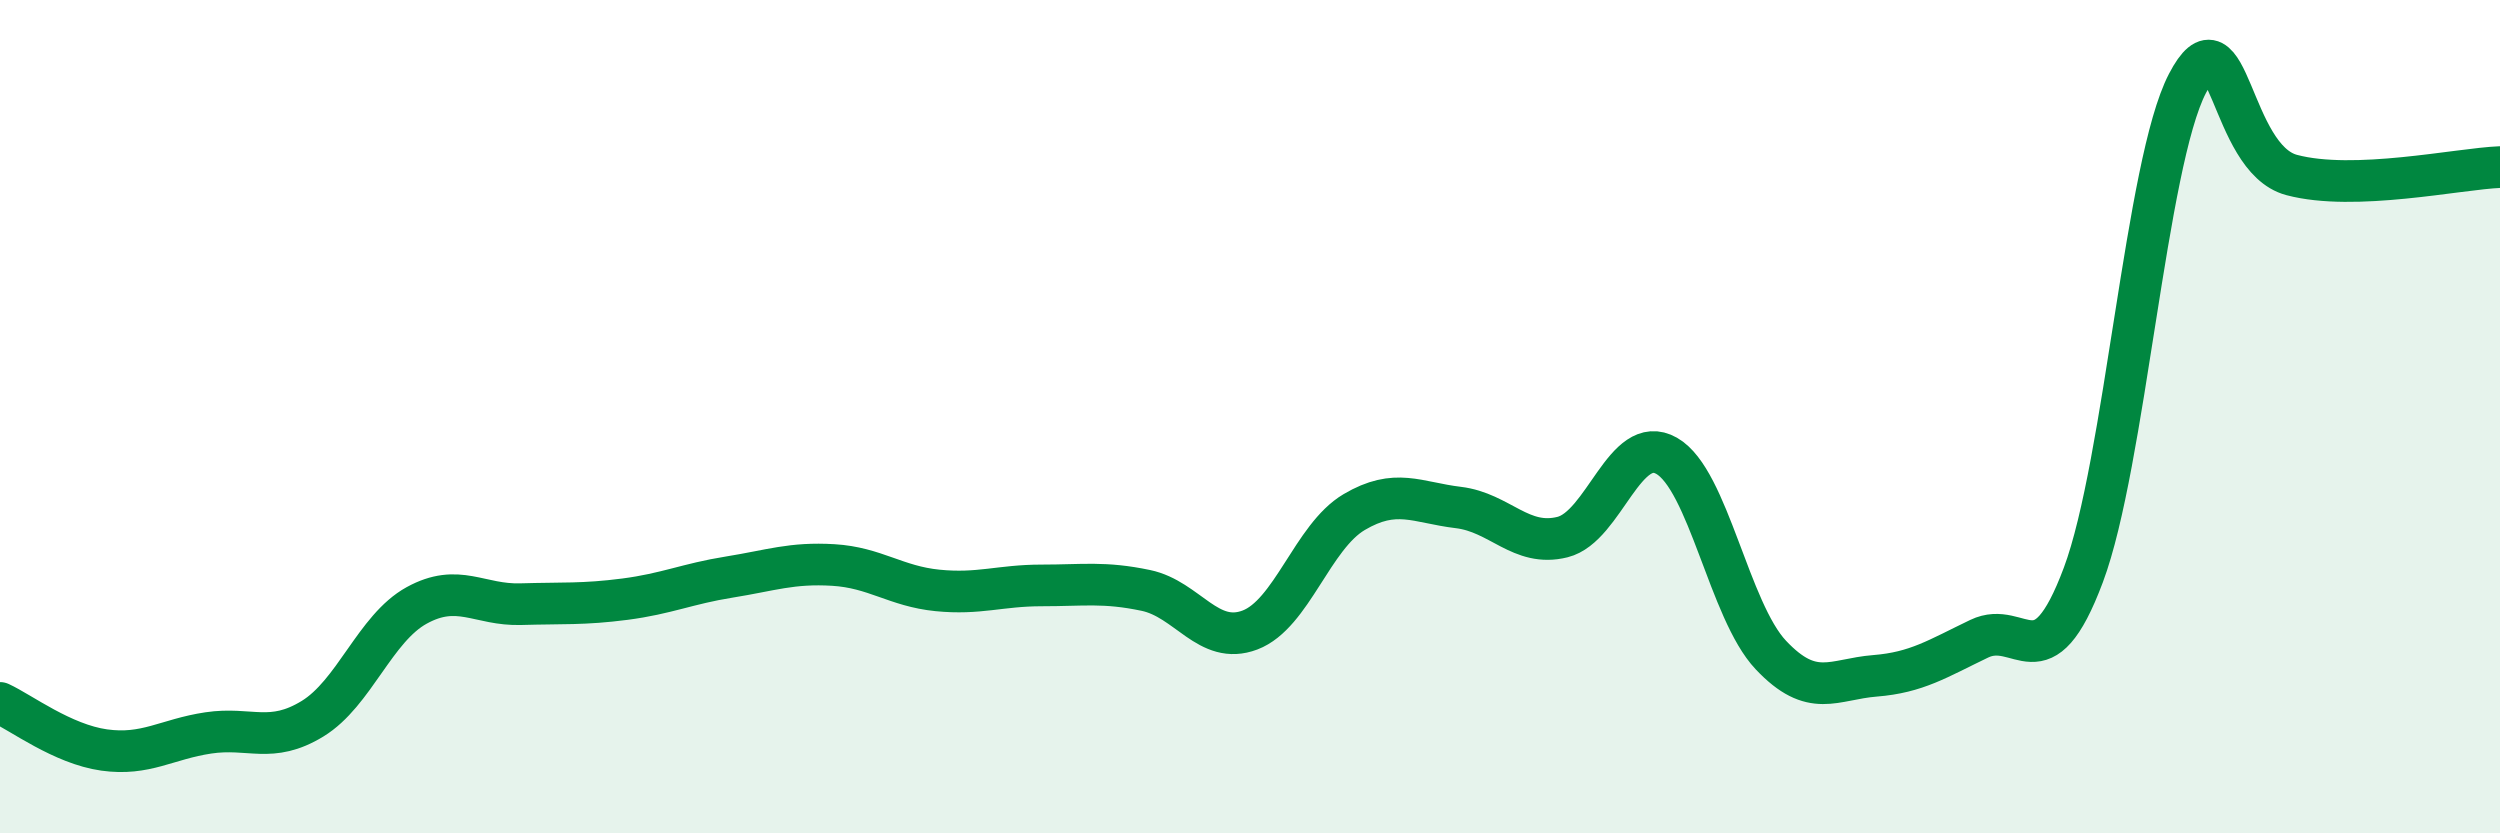 
    <svg width="60" height="20" viewBox="0 0 60 20" xmlns="http://www.w3.org/2000/svg">
      <path
        d="M 0,16.87 C 0.5,17.1 1.5,17.86 2.5,18 C 3.5,18.14 4,17.74 5,17.59 C 6,17.44 6.5,17.86 7.5,17.25 C 8.5,16.64 9,15.08 10,14.53 C 11,13.98 11.5,14.53 12.5,14.5 C 13.5,14.47 14,14.51 15,14.38 C 16,14.25 16.5,14.01 17.5,13.85 C 18.5,13.69 19,13.5 20,13.56 C 21,13.62 21.5,14.07 22.5,14.17 C 23.5,14.27 24,14.05 25,14.05 C 26,14.05 26.5,13.96 27.5,14.17 C 28.5,14.38 29,15.5 30,15.12 C 31,14.74 31.5,12.88 32.5,12.29 C 33.5,11.7 34,12.06 35,12.18 C 36,12.3 36.5,13.14 37.5,12.89 C 38.5,12.64 39,10.37 40,10.94 C 41,11.51 41.5,14.66 42.5,15.72 C 43.5,16.78 44,16.3 45,16.22 C 46,16.14 46.5,15.81 47.5,15.33 C 48.5,14.85 49,16.47 50,13.8 C 51,11.13 51.5,3.92 52.5,2 C 53.5,0.08 53.5,3.8 55,4.2 C 56.5,4.6 59,4.05 60,4.01L60 20L0 20Z"
        fill="#008740"
        opacity="0.1"
        stroke-linecap="round"
        stroke-linejoin="round"
      />
      <path
        d="M 0,16.87 C 0.5,17.1 1.5,17.86 2.5,18 C 3.5,18.14 4,17.74 5,17.59 C 6,17.44 6.5,17.86 7.5,17.25 C 8.5,16.64 9,15.08 10,14.53 C 11,13.98 11.5,14.53 12.5,14.5 C 13.5,14.47 14,14.51 15,14.38 C 16,14.25 16.5,14.01 17.5,13.85 C 18.5,13.69 19,13.5 20,13.56 C 21,13.62 21.5,14.07 22.5,14.17 C 23.5,14.27 24,14.05 25,14.05 C 26,14.05 26.5,13.96 27.5,14.17 C 28.5,14.38 29,15.5 30,15.12 C 31,14.74 31.5,12.88 32.5,12.29 C 33.5,11.7 34,12.06 35,12.18 C 36,12.3 36.5,13.14 37.5,12.89 C 38.5,12.64 39,10.37 40,10.94 C 41,11.51 41.5,14.66 42.5,15.72 C 43.5,16.78 44,16.3 45,16.22 C 46,16.14 46.5,15.81 47.5,15.33 C 48.5,14.85 49,16.47 50,13.8 C 51,11.13 51.5,3.92 52.5,2 C 53.5,0.08 53.5,3.8 55,4.2 C 56.5,4.6 59,4.05 60,4.01"
        stroke="#008740"
        stroke-width="1"
        fill="none"
        stroke-linecap="round"
        stroke-linejoin="round"
      />
    </svg>
  